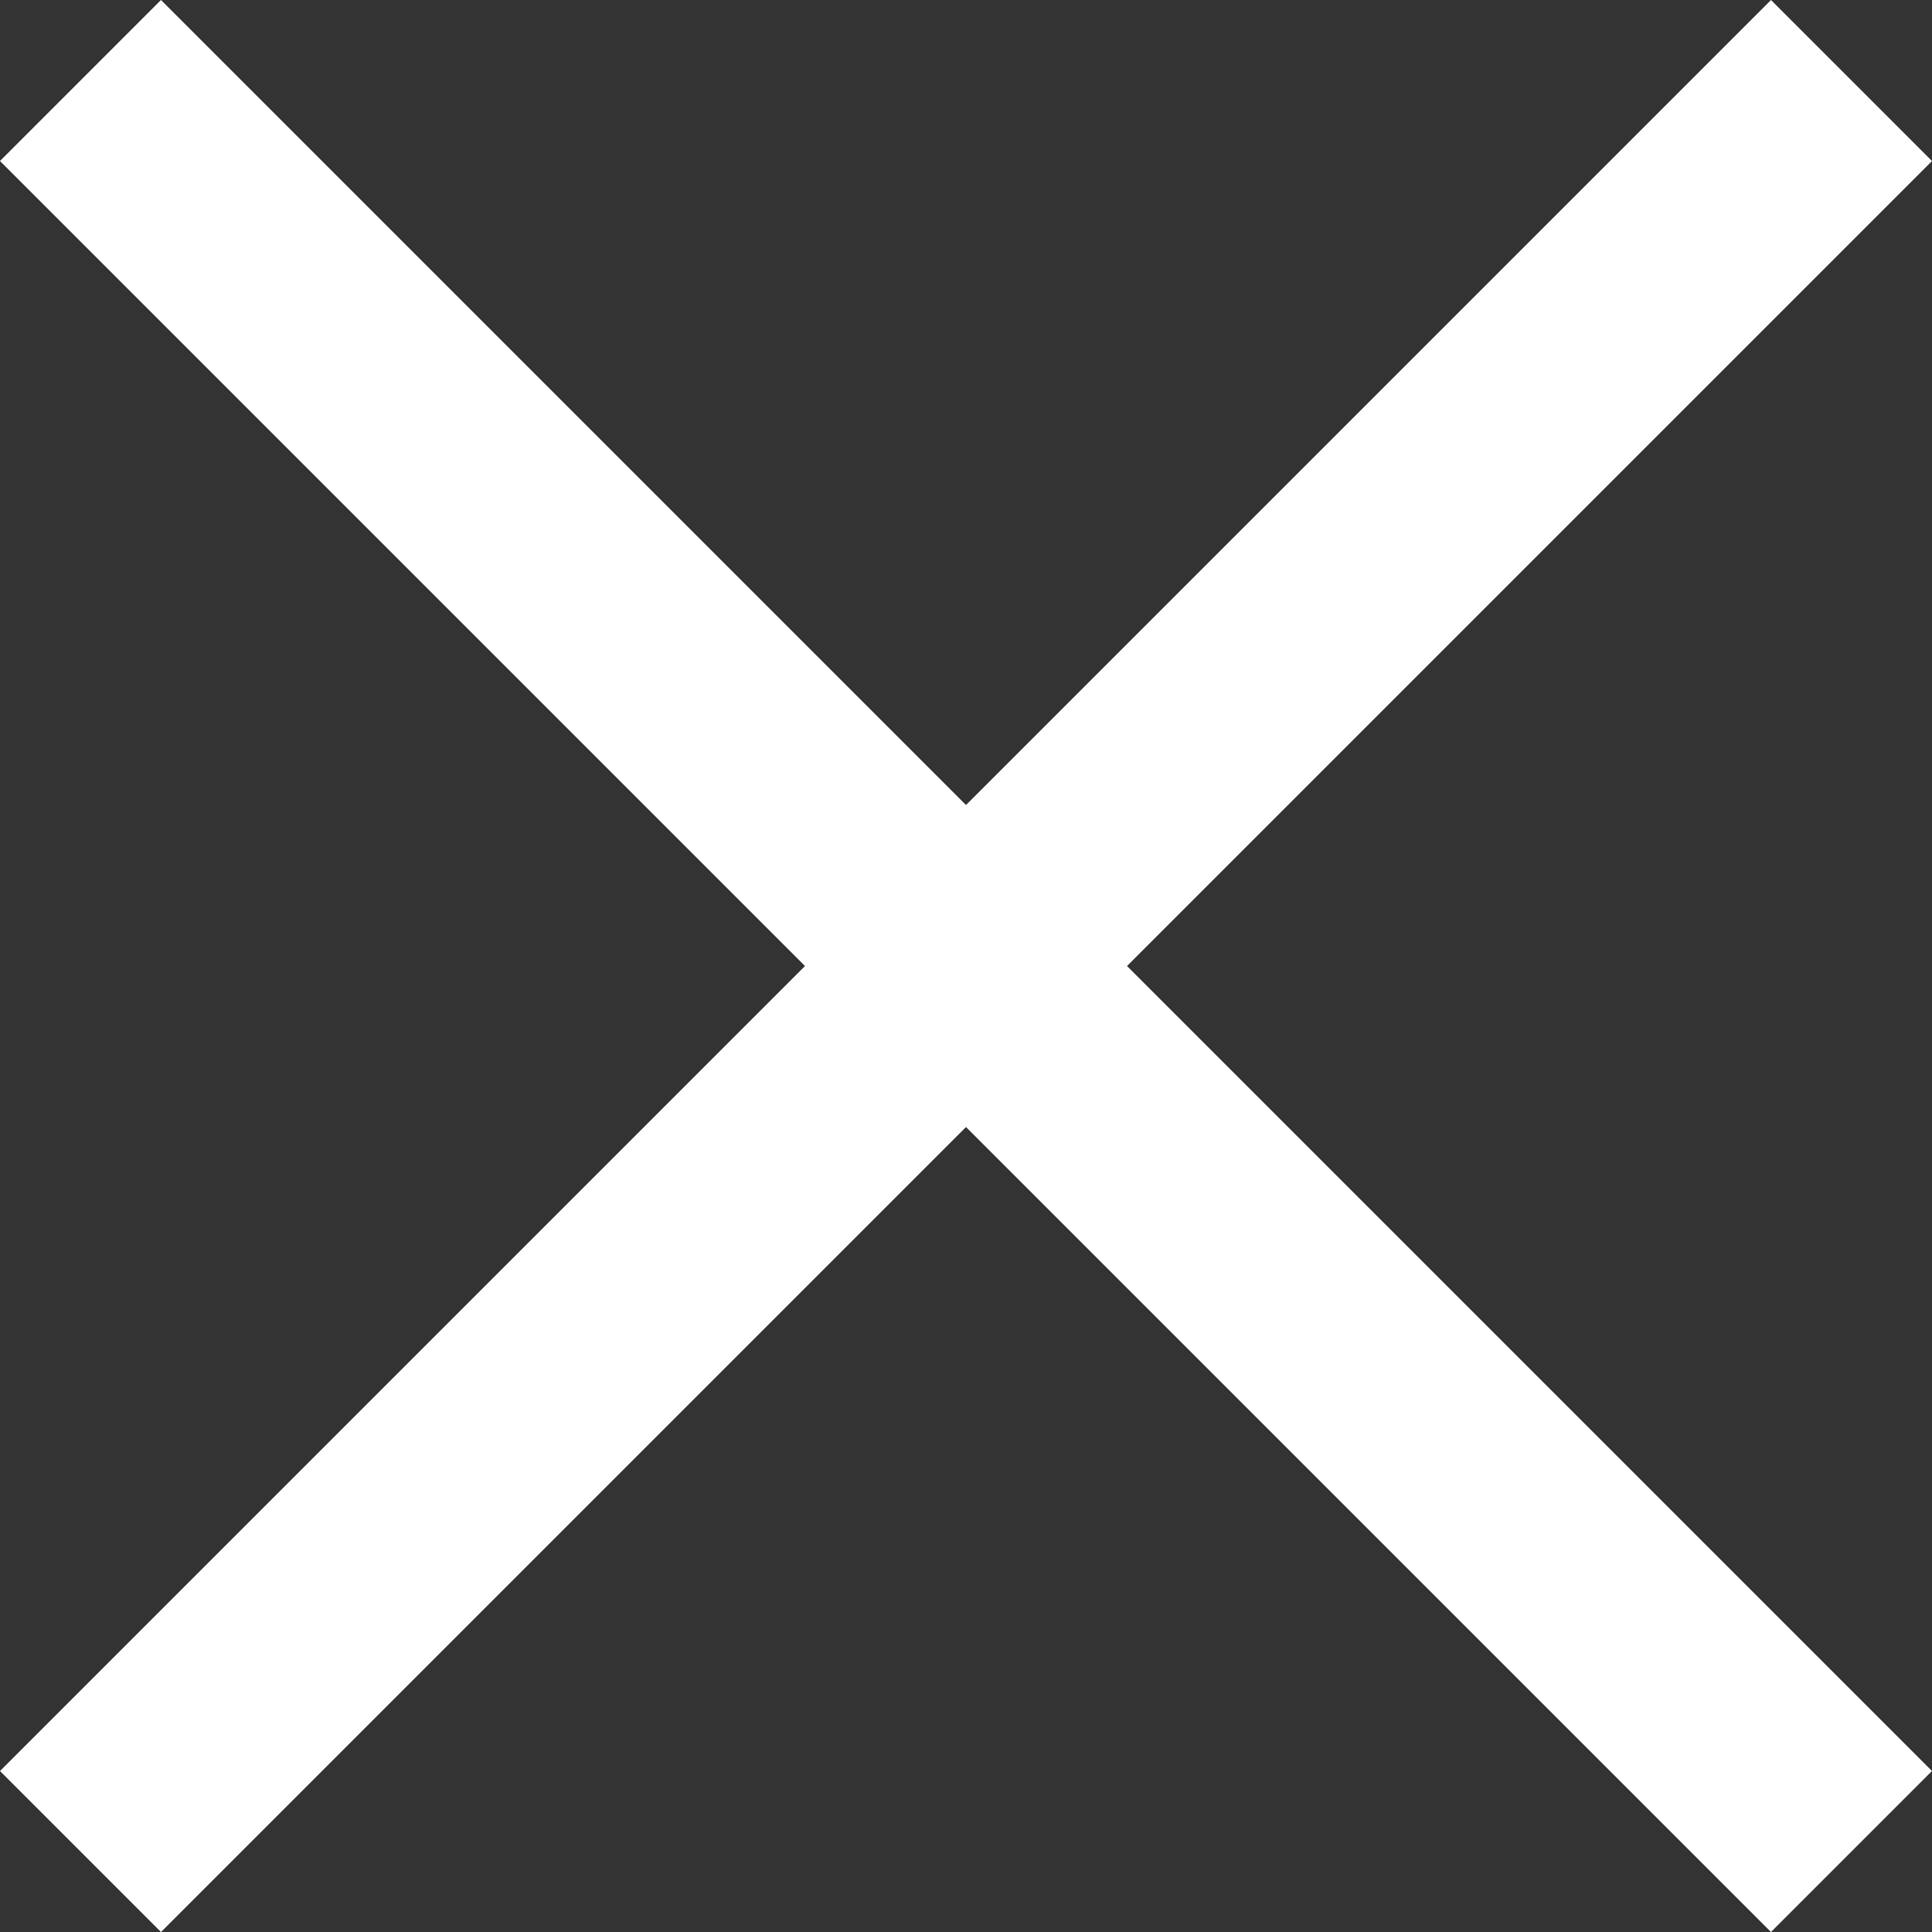<svg id="Composant_22_23" data-name="Composant 22 – 23" xmlns="http://www.w3.org/2000/svg" width="25.456" height="25.456" viewBox="0 0 25.456 25.456">
  <rect x="0" y="0" width="25.456" height="25.456" fill="#333333" stroke="none"/>
  <rect id="Rectangle_1674" data-name="Rectangle 1674" width="33" height="3" transform="translate(0 23.335) rotate(-45)" fill="#fff"/>
  <rect id="Rectangle_1675" data-name="Rectangle 1675" width="33" height="3" transform="translate(2.121 0) rotate(45)" fill="#fff"/>
</svg>
